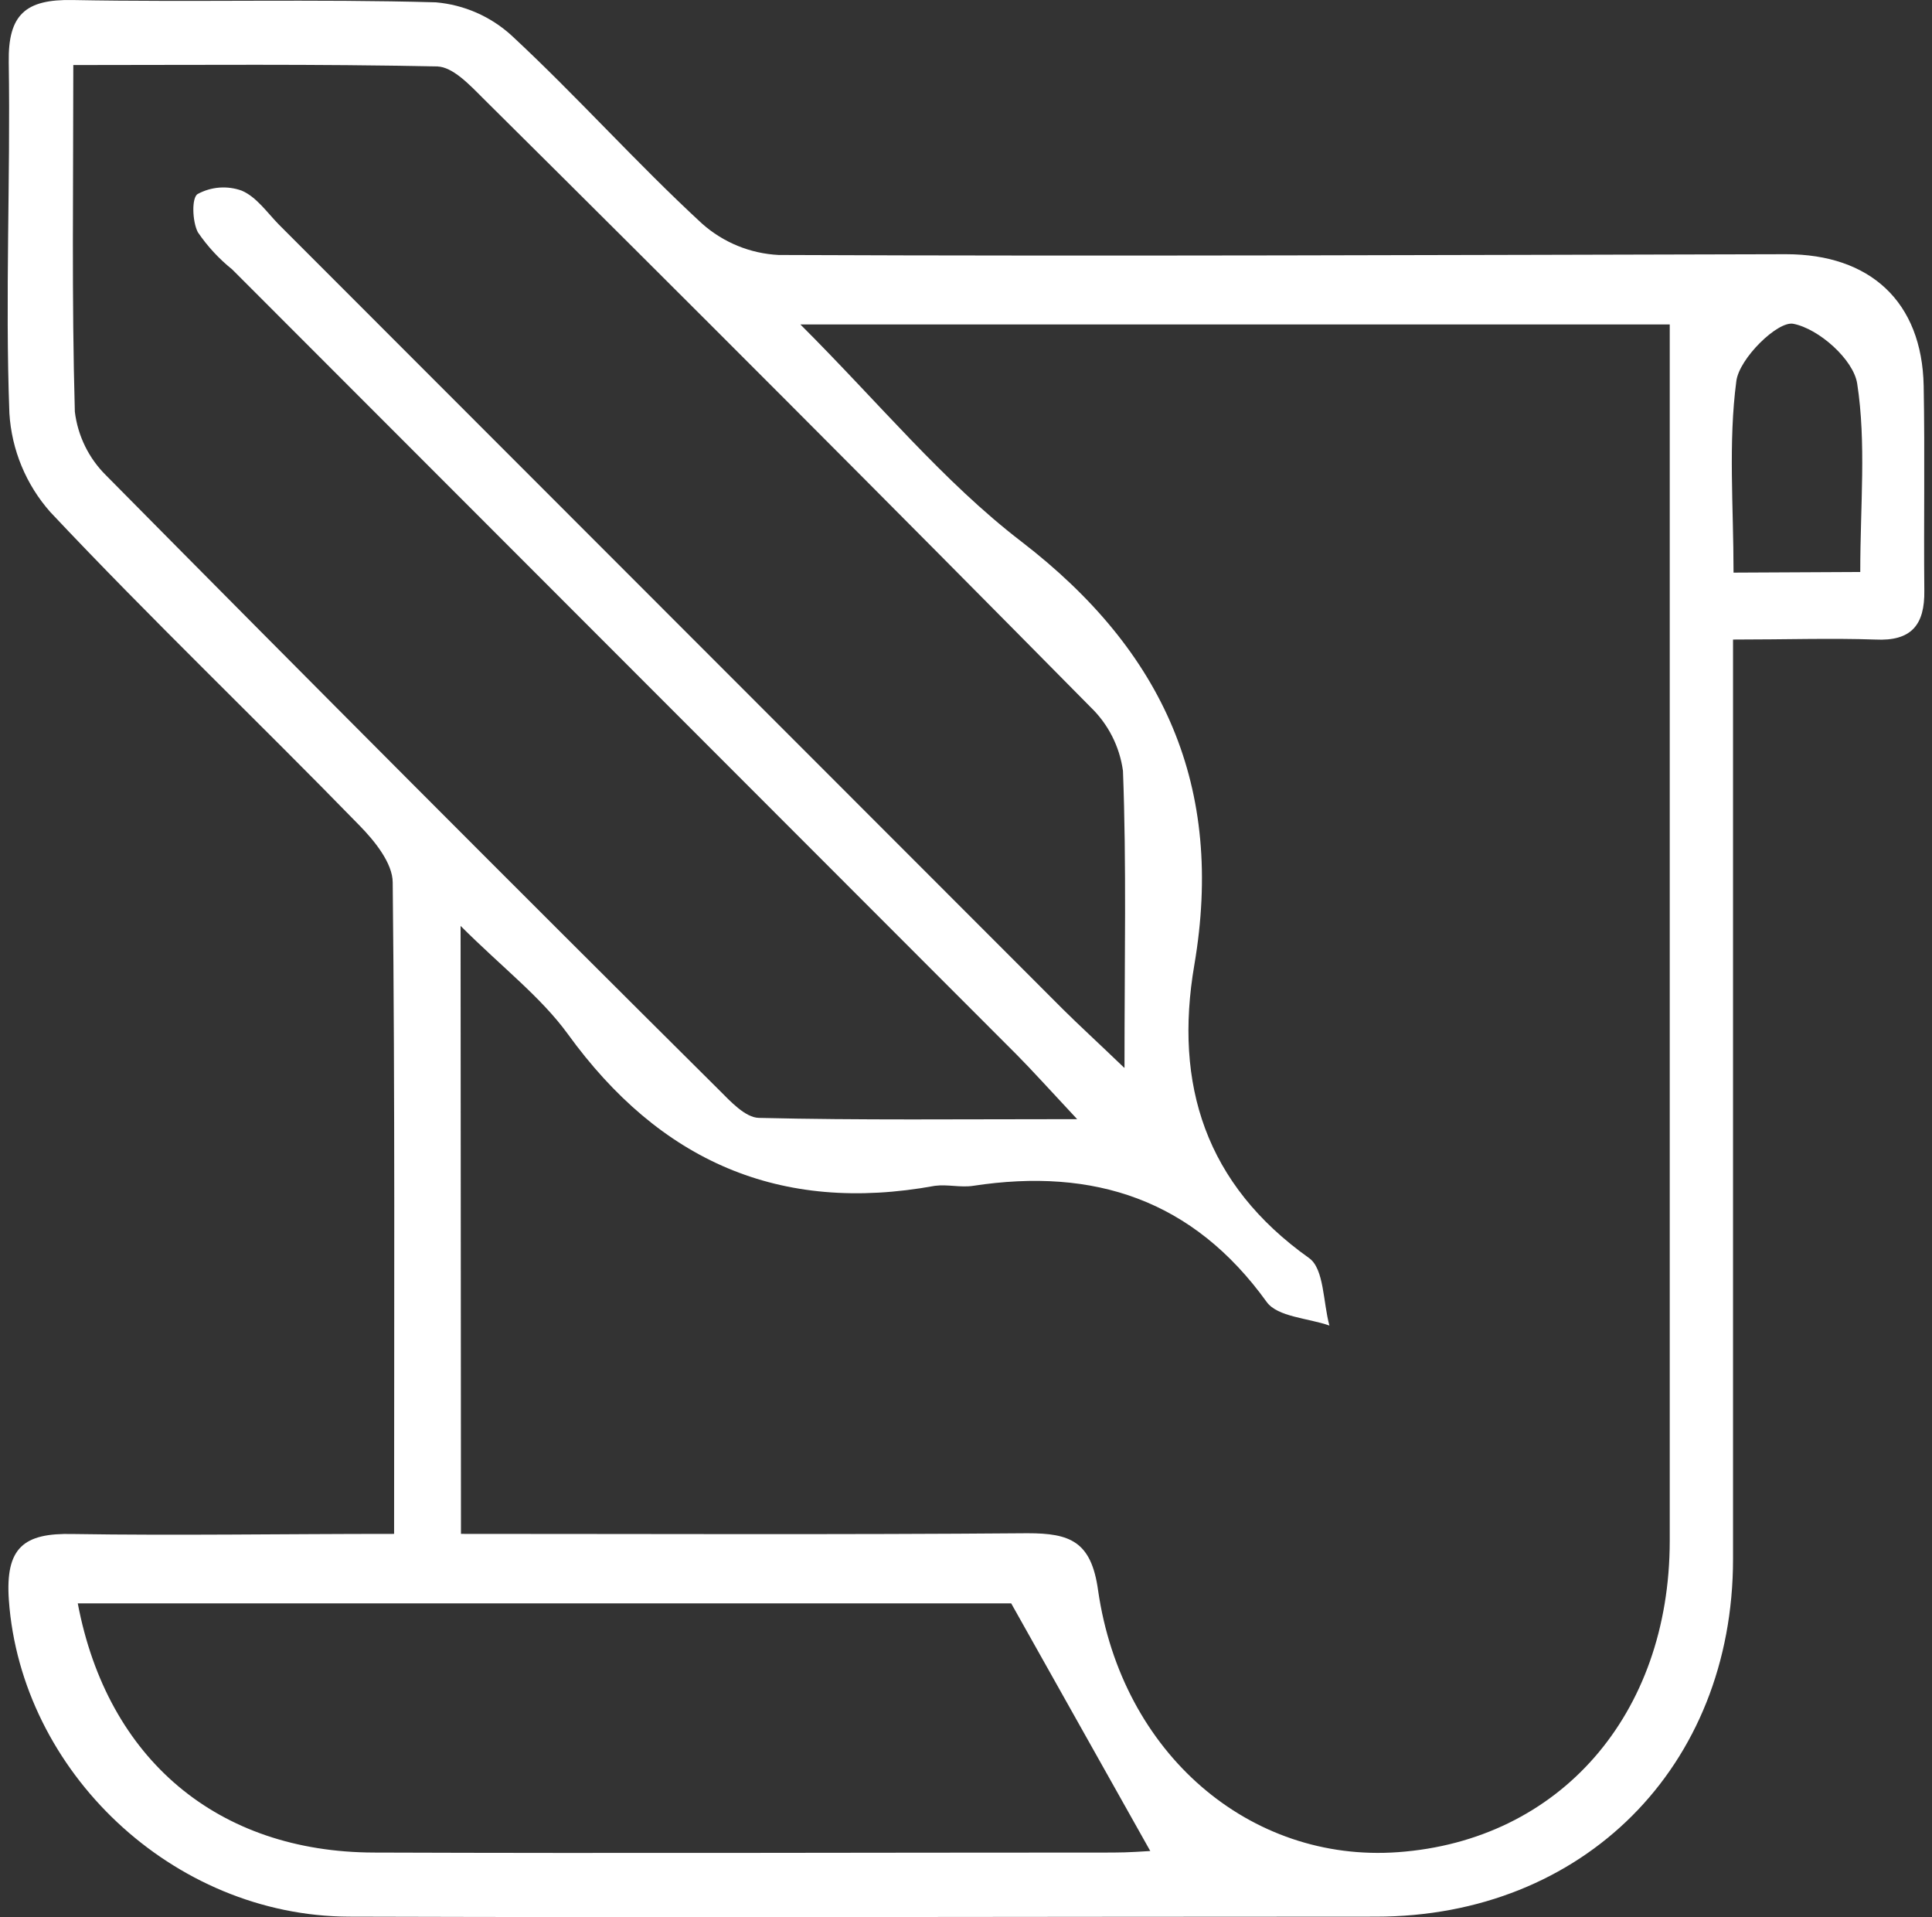 <svg width="126" height="125" viewBox="0 0 126 125" fill="none" xmlns="http://www.w3.org/2000/svg">
<rect x="0" y="0" width="126" height="125" fill="#333333" stroke="none"/>
<path d="M25.702 100.012C25.702 85.505 25.761 71.522 25.611 57.54C25.611 56.282 24.429 54.825 23.439 53.817C16.781 46.98 9.832 40.351 3.283 33.389C1.697 31.6 0.757 29.33 0.612 26.943C0.329 19.323 0.687 11.686 0.57 4.058C0.52 0.952 1.66 -0.056 4.731 0.002C12.629 0.152 20.543 -0.073 28.424 0.152C30.265 0.31 32.002 1.071 33.367 2.318C37.628 6.273 41.514 10.645 45.791 14.585C47.175 15.814 48.936 16.534 50.785 16.625C72.68 16.716 94.583 16.625 116.478 16.575C121.962 16.575 125.349 19.665 125.457 25.161C125.54 29.6 125.457 34.038 125.499 38.486C125.54 40.776 124.625 41.817 122.303 41.7C119.407 41.6 116.478 41.7 113.024 41.7V46.305C113.024 64.76 113.024 83.209 113.024 101.652C113.024 115.185 103.263 124.97 89.723 124.97C67.403 124.97 45.084 125.037 22.773 124.97C11.239 124.929 1.377 115.493 0.578 104.334C0.337 100.903 1.544 99.945 4.739 100.02C11.547 100.128 18.329 100.012 25.702 100.012ZM30.063 100.012C42.662 100.012 54.837 100.07 67.012 99.97C69.784 99.97 71.173 100.495 71.614 103.693C73.154 114.361 81.534 121.464 91.171 120.765C101.706 120.007 108.888 111.812 108.896 100.47C108.896 78.69 108.896 56.912 108.896 35.138V21.155H52.199C57.334 26.277 61.511 31.398 66.613 35.312C75.925 42.474 79.87 51.327 77.889 62.928C76.558 70.714 78.621 77.227 85.379 82.032C86.361 82.731 86.286 84.922 86.702 86.429C85.304 85.938 83.315 85.871 82.608 84.888C77.806 78.226 71.365 76.111 63.467 77.318C62.635 77.443 61.803 77.21 60.971 77.318C50.851 79.167 43.029 75.703 37.028 67.416C35.264 64.993 32.768 63.094 30.038 60.371L30.063 100.012ZM73.337 69.615C73.337 62.445 73.47 56.349 73.237 50.261C73.019 48.673 72.272 47.206 71.115 46.097C57.955 32.773 44.734 19.526 31.453 6.357C30.621 5.524 29.514 4.35 28.507 4.333C20.676 4.166 12.845 4.241 4.781 4.241C4.781 12.169 4.673 19.506 4.881 26.843C5.072 28.423 5.794 29.891 6.928 31.007C20.188 44.415 33.503 57.762 46.873 71.047C47.63 71.805 48.604 72.871 49.495 72.888C56.044 73.046 62.593 72.971 70.249 72.971C68.319 70.906 67.329 69.798 66.288 68.749L15.142 17.566C14.28 16.874 13.525 16.057 12.903 15.142C12.537 14.435 12.487 12.861 12.903 12.644C13.337 12.41 13.816 12.27 14.307 12.232C14.799 12.195 15.293 12.262 15.758 12.428C16.715 12.827 17.422 13.86 18.188 14.643L69.351 65.834C70.374 66.85 71.473 67.85 73.312 69.615H73.337ZM65.947 104.542H5.072C7.003 114.744 14.226 120.756 24.371 120.79C40.44 120.848 56.518 120.79 72.588 120.79C73.62 120.79 74.652 120.707 75.018 120.69L65.947 104.542ZM121.321 37.295C121.321 32.931 121.72 28.892 121.121 25.011C120.88 23.445 118.625 21.438 116.96 21.113C115.945 20.905 113.432 23.362 113.24 24.844C112.708 28.867 113.057 33.014 113.057 37.336L121.321 37.295Z" fill="white"/>
</svg>
